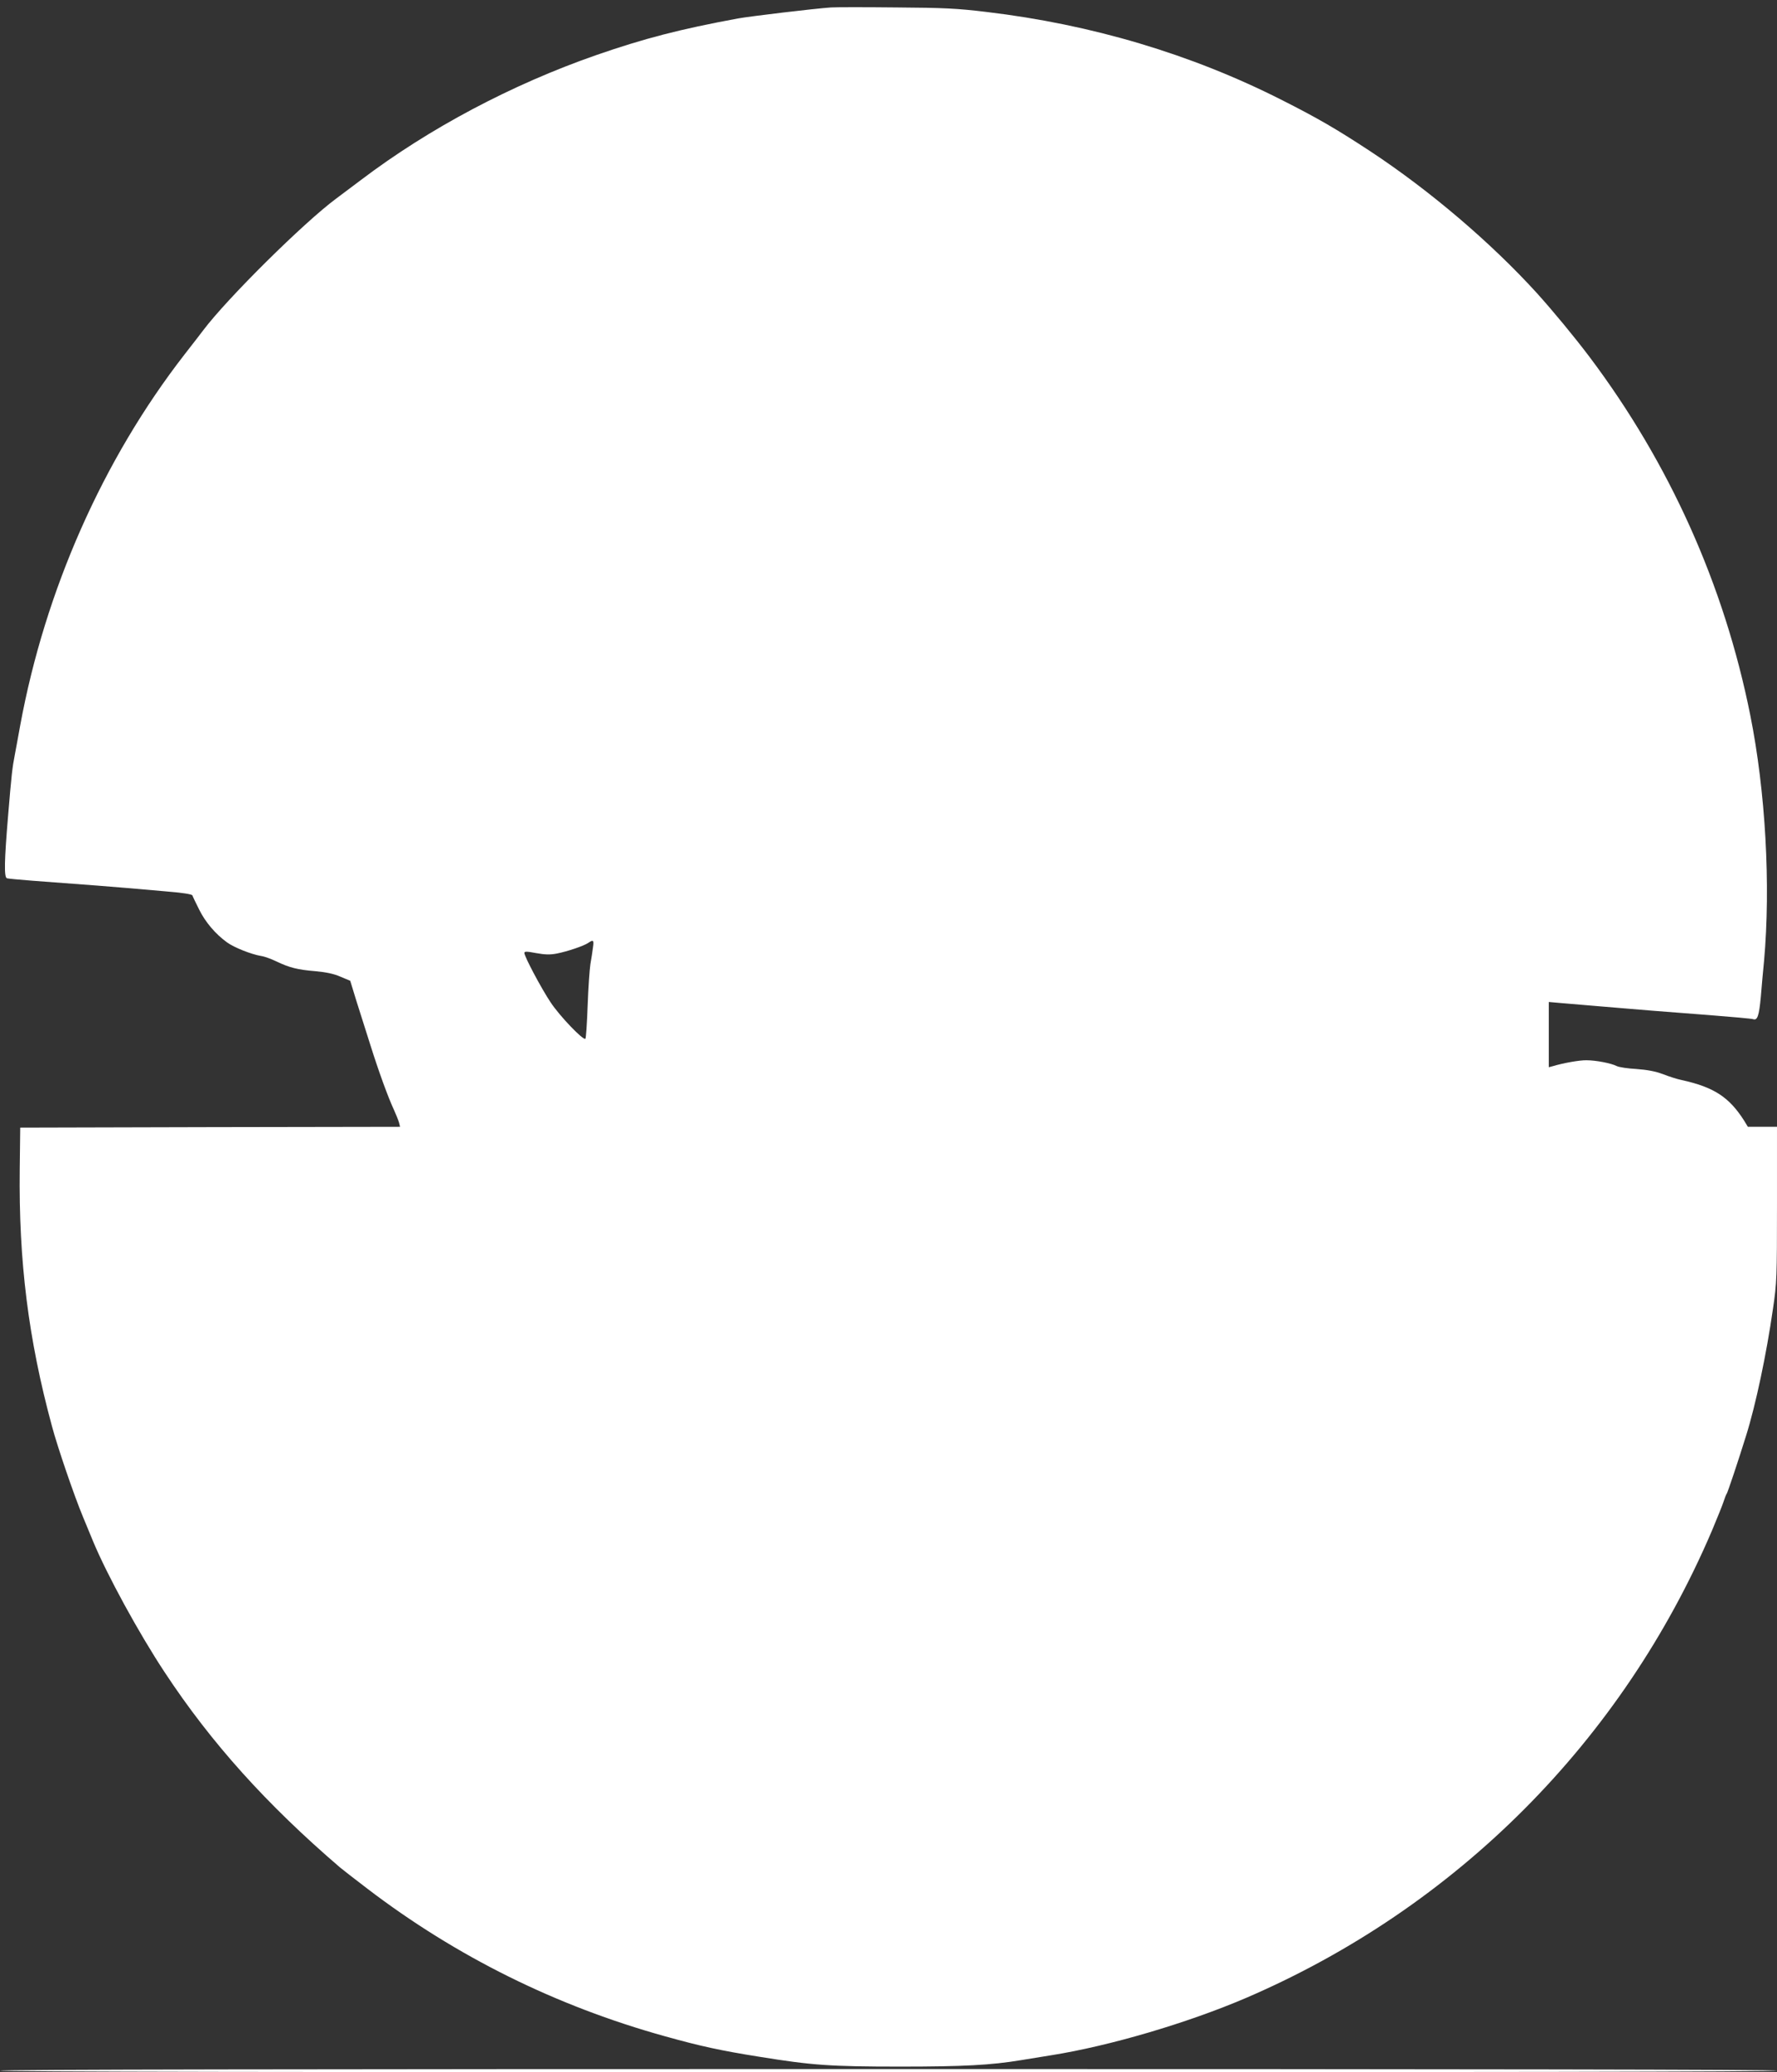 <?xml version="1.0" standalone="no"?>
<!DOCTYPE svg PUBLIC "-//W3C//DTD SVG 20010904//EN"
 "http://www.w3.org/TR/2001/REC-SVG-20010904/DTD/svg10.dtd">
<svg version="1.0" xmlns="http://www.w3.org/2000/svg"
 width="1098pt" height="1280pt" viewBox="0 0 1098 1280"
 preserveAspectRatio="xMidYMid meet">
<rect x="0" y="0" width="1098" height="1280" fill="#333333" stroke="none"/>
<g transform="translate(0,1280) scale(0.1,-0.1)"
fill="#ffffff" stroke="none">
<path d="M5135 12754 c-103 -7 -496 -54 -575 -68 -357 -66 -578 -123 -875
-226 -523 -182 -1034 -453 -1455 -772 -68 -51 -136 -102 -152 -114 -200 -148
-675 -618 -823 -815 -11 -15 -63 -82 -116 -150 -503 -648 -860 -1454 -1014
-2289 -13 -74 -29 -157 -34 -185 -15 -77 -20 -121 -41 -374 -23 -275 -26 -380
-7 -386 6 -2 77 -9 157 -15 341 -25 529 -40 585 -45 33 -3 136 -12 230 -20
112 -9 171 -18 174 -26 2 -7 21 -46 42 -88 38 -77 101 -151 172 -202 42 -31
150 -74 211 -84 21 -3 64 -19 95 -34 79 -38 131 -51 241 -60 65 -6 114 -16
154 -34 l60 -25 38 -124 c22 -68 60 -188 85 -268 53 -169 113 -333 148 -407
13 -29 27 -64 31 -78 l6 -25 -1173 -2 -1174 -3 -3 -255 c-7 -569 53 -1051 199
-1589 34 -128 138 -432 192 -561 19 -47 47 -114 62 -150 87 -209 283 -568 443
-810 288 -437 630 -816 1082 -1204 14 -12 90 -71 170 -132 549 -419 1166 -725
1840 -912 215 -60 342 -88 581 -126 328 -53 439 -61 874 -61 387 0 559 9 745
40 47 8 130 21 185 30 360 57 842 199 1204 354 1300 559 2326 1588 2881 2891
31 74 63 153 70 175 7 22 16 45 20 50 6 9 69 196 119 357 60 191 126 504 166
783 24 162 25 194 25 648 l0 477 -90 0 -90 0 -23 38 c-93 146 -187 207 -387
251 -25 5 -76 21 -114 36 -49 18 -97 27 -165 32 -53 3 -107 11 -121 18 -35 18
-130 36 -187 36 -42 1 -144 -17 -210 -37 l-23 -6 0 201 0 202 68 -6 c37 -3
144 -12 237 -20 259 -22 406 -34 686 -55 141 -11 263 -22 271 -25 27 -10 37
20 48 136 5 63 14 163 20 223 42 469 9 1049 -85 1518 -161 805 -499 1556 -993
2213 -96 127 -225 283 -326 395 -283 311 -661 633 -1028 875 -210 138 -327
206 -553 320 -556 281 -1170 464 -1818 541 -181 22 -263 26 -557 28 -190 2
-372 2 -405 0z m-1471 -5806 c-3 -24 -10 -70 -16 -103 -5 -33 -13 -149 -17
-257 -4 -108 -10 -200 -14 -204 -12 -13 -159 140 -215 225 -58 87 -162 283
-162 305 0 10 15 10 72 -1 56 -10 86 -11 128 -3 66 13 167 47 195 66 31 22 36
17 29 -28z"/>
<path d="M0 10 c0 -7 1837 -10 5490 -10 3653 0 5490 3 5490 10 0 7 -1837 10
-5490 10 -3653 0 -5490 -3 -5490 -10z"/>
</g>
</svg>
